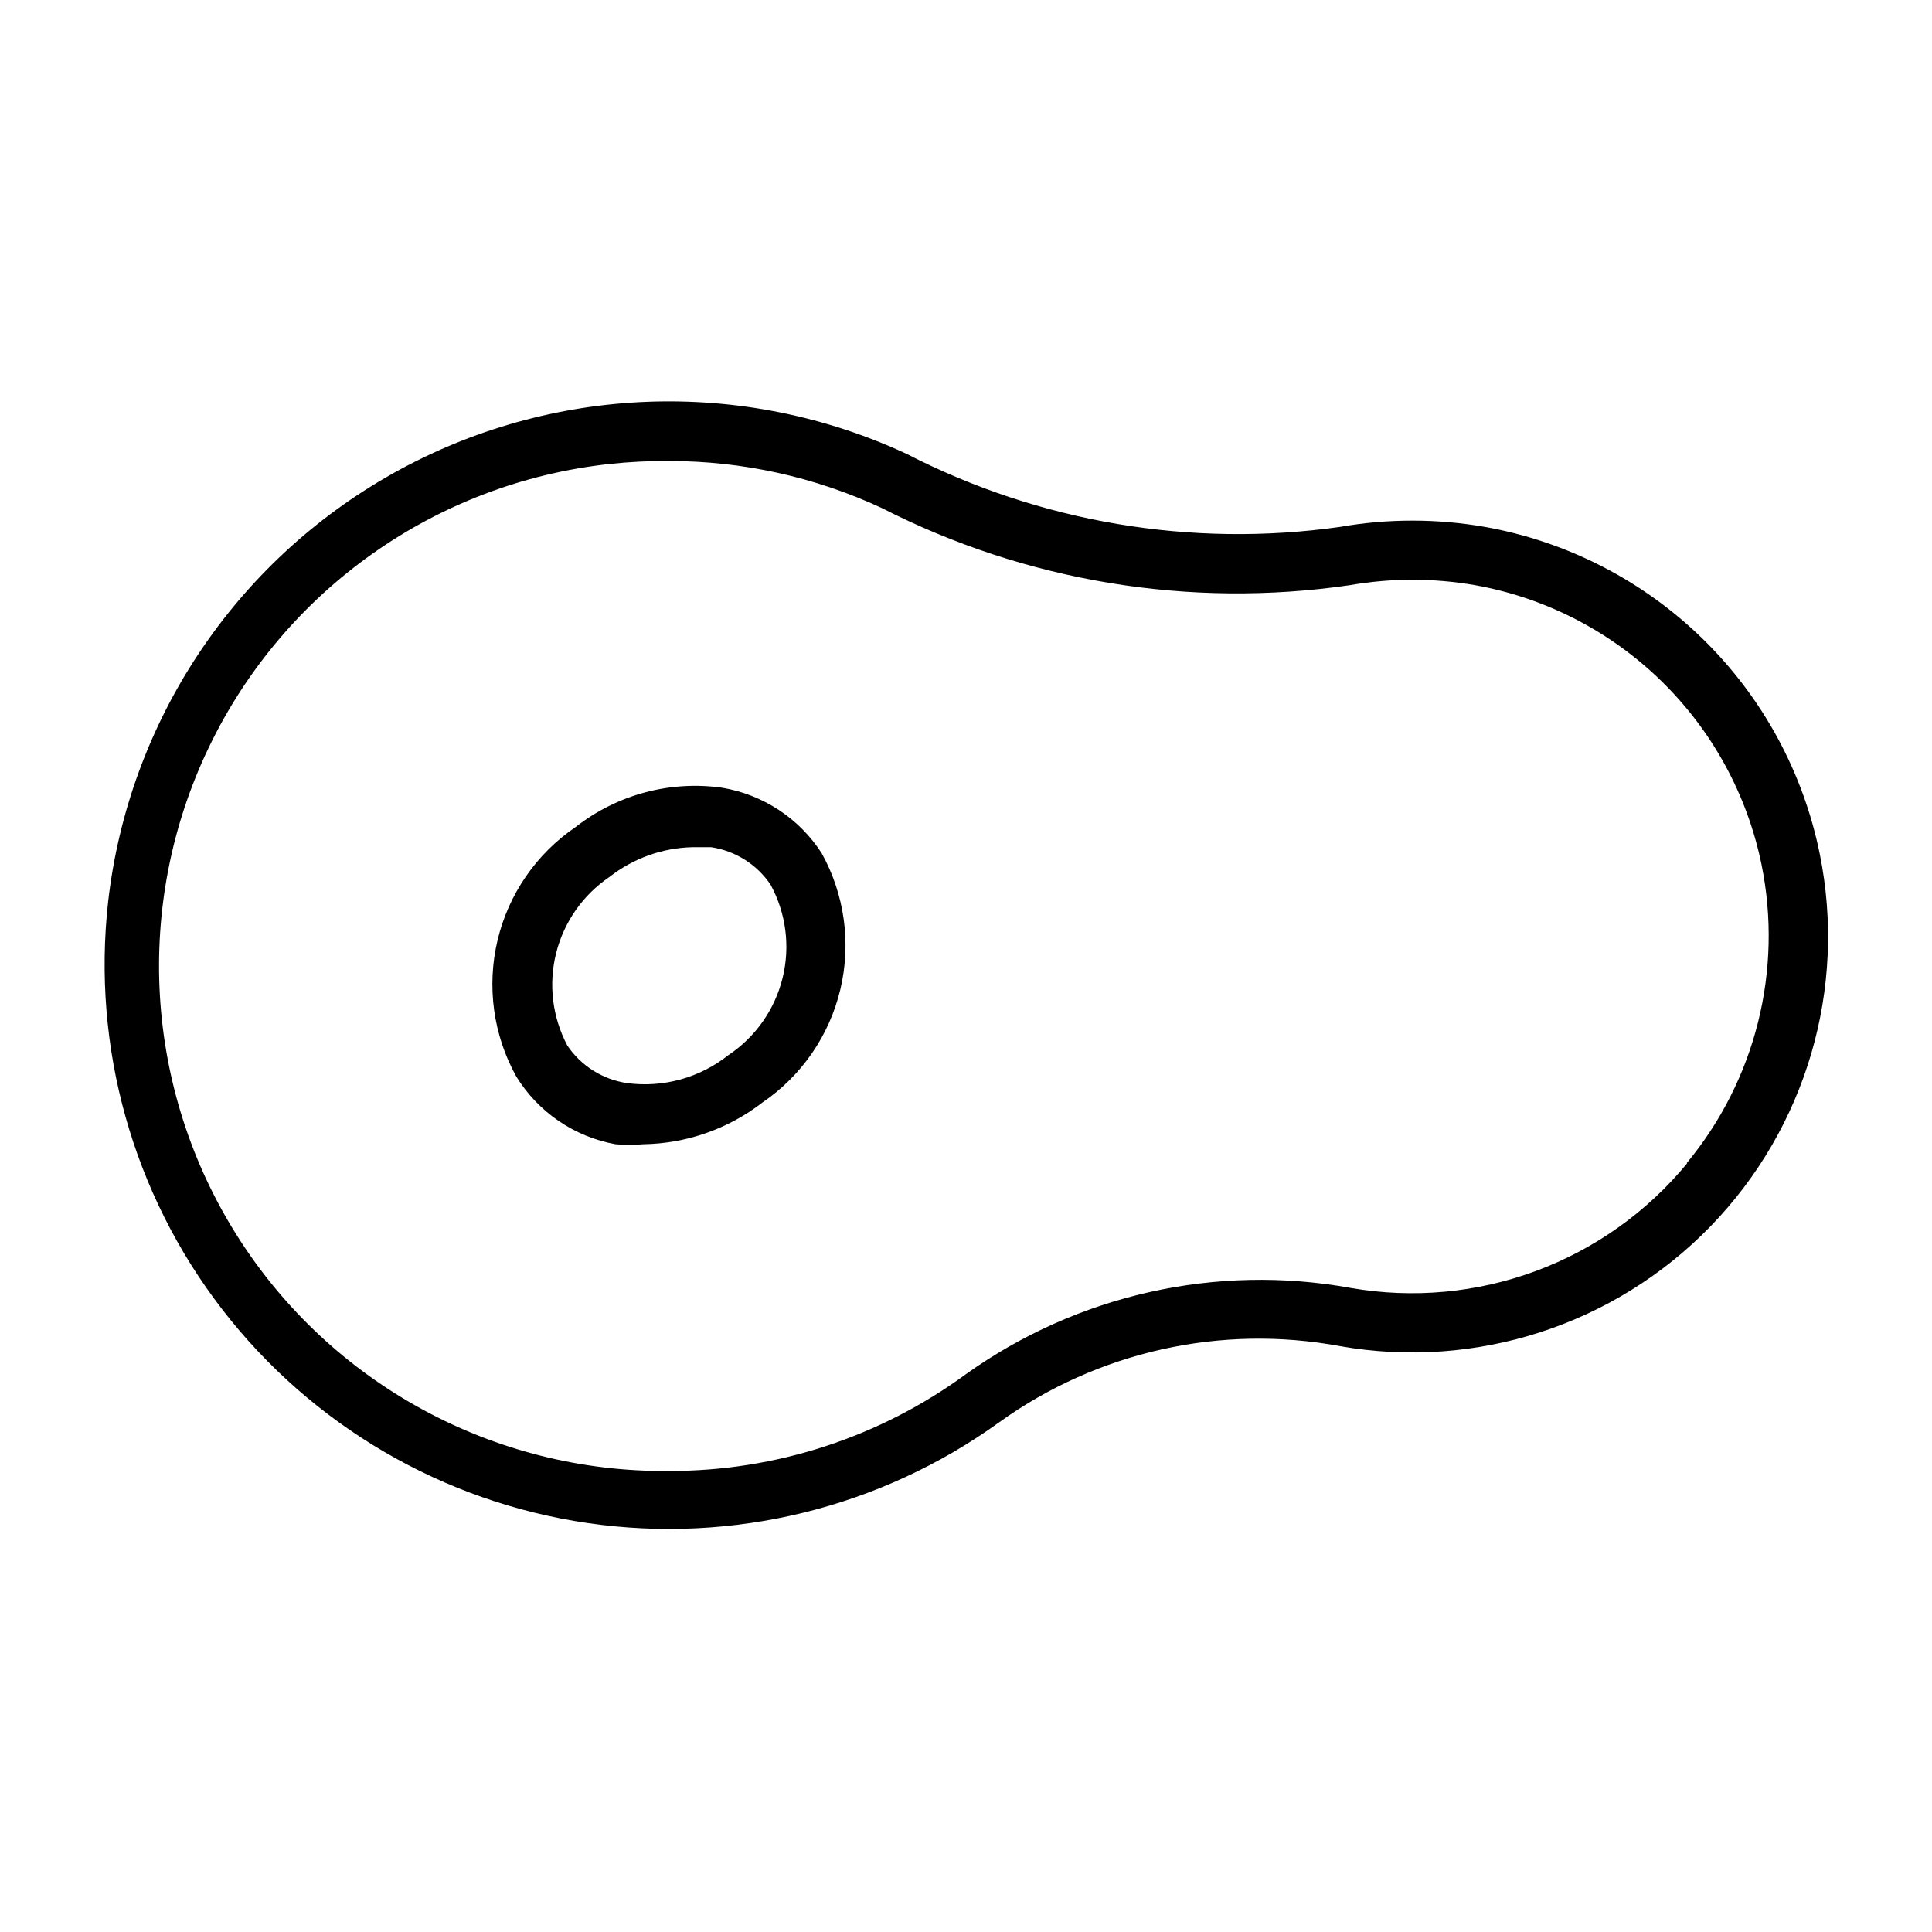 <?xml version="1.0" encoding="UTF-8"?>
<!-- The Best Svg Icon site in the world: iconSvg.co, Visit us! https://iconsvg.co -->
<svg fill="#000000" width="800px" height="800px" version="1.1" viewBox="144 144 512 512" xmlns="http://www.w3.org/2000/svg">
 <g>
  <path d="m626.24 370.24c-4.394-21.656-15.191-41.492-31-56.934-15.805-15.441-35.887-25.773-57.641-29.66-12.762-2.238-25.812-2.238-38.574 0-39.34 5.562-79.434-1.203-114.77-19.363-43.594-20.242-94.258-18.305-136.18 5.211-41.914 23.516-69.977 65.746-75.422 113.5-4.316 38.582 6.535 77.332 30.27 108.05 23.73 30.727 58.48 51.02 96.902 56.594 38.422 5.57 77.504-4.016 108.99-26.73 26.113-18.758 58.758-26.039 90.371-20.152 35.902 6.301 72.602-5.555 98.027-31.676 25.426-26.121 36.293-63.121 29.027-98.844zm-35.109 82.027c-10.609 12.895-24.441 22.746-40.098 28.555-15.652 5.809-32.566 7.363-49.016 4.508-35.695-6.484-72.492 1.75-102.02 22.828-22.832 16.73-50.418 25.723-78.723 25.664-46.246 0.449-89.445-23.008-114.25-62.039-24.805-39.031-27.699-88.105-7.656-129.78 20.047-41.68 60.188-70.055 106.17-75.043 5.227-0.562 10.484-0.824 15.742-0.785 19.473-0.016 38.707 4.231 56.363 12.438 38.234 19.52 81.59 26.672 124.06 20.465 10.992-1.922 22.23-1.922 33.223 0 18.598 3.332 35.77 12.164 49.297 25.352 13.531 13.191 22.789 30.137 26.59 48.648 5.723 28.039-1.57 57.16-19.84 79.191z"/>
  <path d="m335.45 352.77c-13.84-1.977-27.883 1.777-38.891 10.391-10.402 7.07-17.789 17.773-20.703 30.008-2.914 12.238-1.145 25.121 4.961 36.117 5.816 9.449 15.375 15.973 26.293 17.949 2.461 0.207 4.938 0.207 7.398 0 11.41-0.18 22.457-4.047 31.488-11.02 10.406-7.07 17.789-17.773 20.703-30.008 2.914-12.238 1.145-25.121-4.957-36.117-5.945-9.207-15.488-15.492-26.293-17.32zm1.574 70.848c-7.594 6.031-17.316 8.707-26.922 7.402-6.406-0.961-12.117-4.559-15.746-9.922-3.981-7.516-5.043-16.242-2.981-24.496 2.066-8.254 7.109-15.453 14.16-20.215 6.301-4.941 14.035-7.703 22.039-7.871h4.883c6.402 0.957 12.113 4.555 15.742 9.918 4.121 7.566 5.258 16.398 3.188 24.762-2.07 8.363-7.191 15.648-14.363 20.422z"/>
 </g>
</svg>